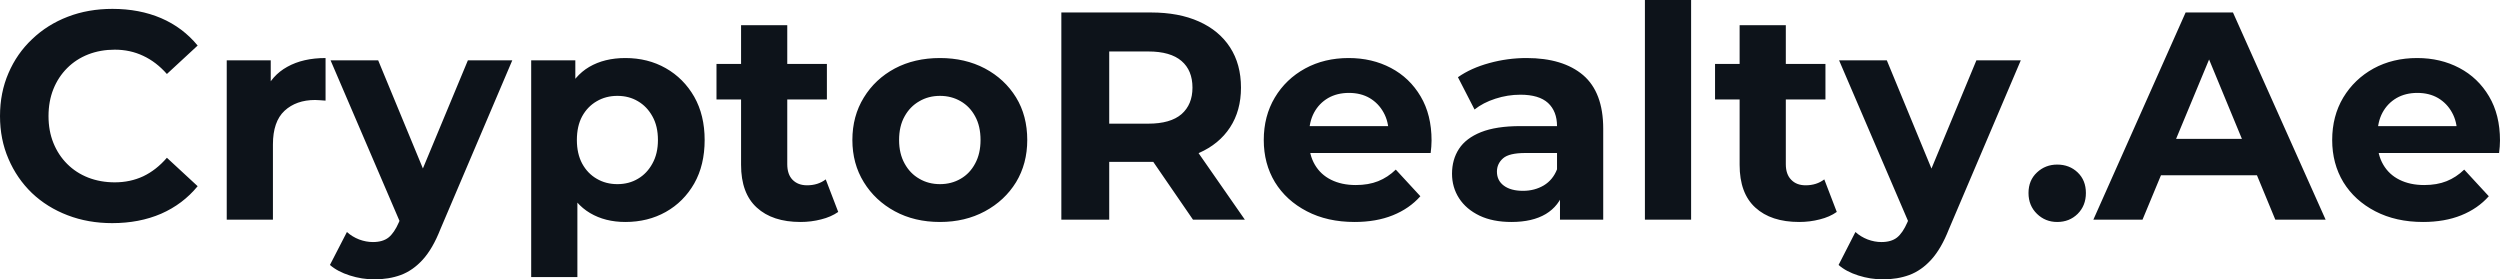 <svg fill="#0D131A" viewBox="0 0 194.281 21.712" height="100%" width="100%" xmlns="http://www.w3.org/2000/svg"><path preserveAspectRatio="none" d="M8.72 17.34L8.72 17.34Q6.85 17.34 5.26 16.73Q3.66 16.12 2.48 15.00Q1.31 13.87 0.66 12.35Q0 10.83 0 9.02L0 9.02Q0 7.20 0.66 5.68Q1.31 4.16 2.50 3.04Q3.68 1.91 5.27 1.30Q6.85 0.69 8.74 0.69L8.74 0.69Q10.83 0.69 12.52 1.41Q14.21 2.14 15.36 3.54L15.36 3.54L12.97 5.75Q12.14 4.81 11.13 4.34Q10.12 3.86 8.92 3.86L8.92 3.86Q7.80 3.86 6.85 4.23Q5.91 4.60 5.22 5.29Q4.53 5.98 4.15 6.92Q3.77 7.87 3.77 9.02L3.77 9.02Q3.77 10.17 4.15 11.11Q4.53 12.05 5.22 12.74Q5.91 13.43 6.85 13.80Q7.80 14.17 8.92 14.17L8.92 14.17Q10.12 14.17 11.13 13.70Q12.14 13.22 12.97 12.26L12.97 12.26L15.36 14.47Q14.21 15.87 12.52 16.61Q10.83 17.34 8.72 17.34ZM21.21 17.07L17.62 17.07L17.62 4.69L21.04 4.69L21.04 8.19L20.56 7.18Q21.11 5.86 22.33 5.19Q23.55 4.51 25.30 4.51L25.30 4.51L25.30 7.82Q25.07 7.80 24.89 7.79Q24.70 7.77 24.49 7.77L24.49 7.77Q23.02 7.77 22.11 8.61Q21.21 9.45 21.21 11.22L21.21 11.22L21.21 17.07ZM29.09 21.71L29.09 21.71Q28.13 21.71 27.19 21.41Q26.24 21.11 25.64 20.59L25.64 20.59L26.96 18.03Q27.37 18.40 27.91 18.61Q28.45 18.81 28.98 18.81L28.98 18.81Q29.74 18.81 30.19 18.46Q30.64 18.10 31.00 17.27L31.00 17.27L31.65 15.75L31.92 15.36L36.36 4.69L39.81 4.69L34.22 17.82Q33.63 19.32 32.86 20.17Q32.09 21.02 31.15 21.37Q30.22 21.71 29.09 21.71ZM33.67 15.04L31.21 17.55L25.69 4.69L29.39 4.69L33.67 15.04ZM48.60 17.25L48.60 17.25Q47.03 17.25 45.86 16.56Q44.69 15.87 44.03 14.46Q43.38 13.04 43.38 10.88L43.38 10.88Q43.38 8.69 44.00 7.29Q44.62 5.89 45.79 5.20Q46.97 4.51 48.60 4.51L48.60 4.51Q50.35 4.51 51.74 5.30Q53.13 6.09 53.95 7.52Q54.76 8.95 54.76 10.88L54.76 10.88Q54.76 12.83 53.95 14.26Q53.13 15.69 51.74 16.47Q50.35 17.25 48.60 17.25ZM44.87 21.53L41.28 21.53L41.28 4.69L44.71 4.69L44.71 7.22L44.64 10.90L44.87 14.56L44.87 21.53ZM47.98 14.31L47.98 14.31Q48.88 14.31 49.58 13.89Q50.28 13.48 50.70 12.71Q51.13 11.94 51.13 10.88L51.13 10.88Q51.13 9.80 50.70 9.04Q50.28 8.28 49.58 7.87Q48.88 7.45 47.98 7.45L47.98 7.45Q47.08 7.45 46.37 7.87Q45.66 8.28 45.24 9.04Q44.83 9.80 44.83 10.88L44.83 10.88Q44.83 11.94 45.24 12.71Q45.66 13.48 46.37 13.89Q47.08 14.31 47.98 14.31ZM62.21 17.25L62.21 17.25Q60.03 17.25 58.81 16.13Q57.59 15.02 57.59 12.81L57.59 12.81L57.59 1.96L61.18 1.96L61.18 12.76Q61.18 13.55 61.59 13.97Q62.01 14.40 62.72 14.40L62.72 14.40Q63.57 14.40 64.17 13.94L64.17 13.94L65.14 16.47Q64.58 16.86 63.81 17.05Q63.04 17.25 62.21 17.25ZM64.26 7.73L55.68 7.73L55.68 4.97L64.26 4.97L64.26 7.73ZM73.05 17.25L73.05 17.25Q71.07 17.25 69.54 16.42Q68.01 15.59 67.13 14.16Q66.24 12.72 66.24 10.88L66.24 10.88Q66.24 9.02 67.13 7.58Q68.01 6.14 69.54 5.32Q71.07 4.51 73.05 4.51L73.05 4.51Q75.00 4.51 76.54 5.32Q78.08 6.14 78.96 7.57Q79.83 8.99 79.83 10.88L79.83 10.88Q79.83 12.72 78.96 14.16Q78.08 15.59 76.54 16.42Q75.00 17.25 73.05 17.25ZM73.05 14.31L73.05 14.31Q73.94 14.31 74.66 13.89Q75.37 13.48 75.78 12.71Q76.20 11.94 76.20 10.88L76.20 10.88Q76.20 9.80 75.78 9.04Q75.37 8.28 74.66 7.87Q73.94 7.45 73.05 7.45L73.05 7.45Q72.15 7.45 71.44 7.87Q70.72 8.28 70.30 9.04Q69.87 9.80 69.87 10.88L69.87 10.88Q69.87 11.94 70.30 12.71Q70.72 13.48 71.44 13.89Q72.15 14.31 73.05 14.31ZM86.20 17.07L82.48 17.07L82.48 0.97L89.45 0.97Q91.61 0.97 93.17 1.67Q94.74 2.37 95.59 3.68Q96.44 4.99 96.44 6.81L96.44 6.81Q96.44 8.60 95.59 9.90Q94.74 11.20 93.17 11.89Q91.61 12.58 89.45 12.58L89.45 12.58L84.55 12.58L86.20 10.95L86.20 17.07ZM96.74 17.07L92.71 17.07L88.69 11.22L92.67 11.22L96.74 17.07ZM86.20 2.23L86.20 11.36L84.55 9.61L89.24 9.61Q90.96 9.61 91.82 8.87Q92.67 8.12 92.67 6.81L92.67 6.81Q92.67 5.47 91.82 4.74Q90.96 4.00 89.24 4.00L89.24 4.00L84.55 4.00L86.20 2.23ZM105.27 17.25L105.27 17.25Q103.15 17.25 101.56 16.42Q99.96 15.59 99.08 14.16Q98.21 12.72 98.21 10.88L98.21 10.88Q98.21 9.02 99.07 7.58Q99.93 6.14 101.43 5.32Q102.92 4.51 104.81 4.51L104.81 4.51Q106.63 4.51 108.09 5.28Q109.55 6.05 110.40 7.49Q111.25 8.92 111.25 10.92L111.25 10.92Q111.25 11.13 111.23 11.40Q111.20 11.66 111.18 11.89L111.18 11.89L101.13 11.89L101.13 9.80L109.30 9.80L107.92 10.42Q107.92 9.45 107.52 8.74Q107.13 8.03 106.44 7.62Q105.75 7.22 104.83 7.22L104.83 7.22Q103.91 7.22 103.21 7.62Q102.51 8.03 102.12 8.75Q101.73 9.48 101.73 10.46L101.73 10.46L101.73 11.02Q101.73 12.03 102.18 12.80Q102.63 13.57 103.44 13.97Q104.26 14.38 105.36 14.38L105.36 14.38Q106.35 14.38 107.10 14.08Q107.85 13.78 108.47 13.18L108.47 13.18L110.38 15.25Q109.53 16.21 108.24 16.73Q106.95 17.25 105.27 17.25ZM124.59 17.07L121.23 17.07L121.23 14.65L121.00 14.12L121.00 9.80Q121.00 8.65 120.30 8.00Q119.60 7.36 118.15 7.36L118.15 7.36Q117.16 7.36 116.21 7.67Q115.25 7.98 114.59 8.51L114.59 8.51L113.30 6.00Q114.31 5.29 115.74 4.90Q117.16 4.51 118.63 4.51L118.63 4.51Q121.46 4.51 123.03 5.84Q124.59 7.18 124.59 10.00L124.59 10.00L124.59 17.07ZM117.46 17.25L117.46 17.25Q116.01 17.25 114.98 16.76Q113.94 16.26 113.39 15.41Q112.84 14.56 112.84 13.50L112.84 13.50Q112.84 12.40 113.38 11.57Q113.92 10.74 115.09 10.27Q116.27 9.80 118.15 9.80L118.15 9.80L121.44 9.80L121.44 11.89L118.54 11.89Q117.28 11.89 116.81 12.30Q116.33 12.72 116.33 13.34L116.33 13.34Q116.33 14.03 116.87 14.43Q117.41 14.83 118.36 14.83L118.36 14.83Q119.25 14.83 119.97 14.41Q120.68 13.98 121.00 13.16L121.00 13.16L121.55 14.81Q121.16 16.01 120.13 16.63Q119.09 17.25 117.46 17.25ZM131.42 17.07L127.83 17.07L127.83 0L131.42 0L131.42 17.07ZM139.82 17.25L139.82 17.25Q137.63 17.25 136.41 16.13Q135.19 15.02 135.19 12.81L135.19 12.81L135.19 1.96L138.78 1.96L138.78 12.76Q138.78 13.55 139.20 13.97Q139.61 14.40 140.32 14.40L140.32 14.40Q141.17 14.40 141.77 13.94L141.77 13.94L142.74 16.47Q142.19 16.86 141.42 17.05Q140.65 17.25 139.82 17.25ZM141.86 7.73L133.28 7.73L133.28 4.97L141.86 4.97L141.86 7.73ZM146.33 21.71L146.33 21.71Q145.36 21.71 144.42 21.41Q143.47 21.11 142.88 20.59L142.88 20.59L144.19 18.03Q144.60 18.40 145.14 18.61Q145.68 18.81 146.21 18.81L146.21 18.81Q146.97 18.81 147.42 18.46Q147.87 18.10 148.23 17.27L148.23 17.27L148.88 15.75L149.16 15.36L153.59 4.69L157.04 4.69L151.45 17.82Q150.86 19.32 150.09 20.17Q149.32 21.02 148.38 21.37Q147.45 21.71 146.33 21.71ZM150.90 15.04L148.44 17.55L142.92 4.69L146.63 4.69L150.90 15.04ZM159.87 17.25L159.87 17.25Q158.95 17.25 158.30 16.62Q157.64 15.98 157.64 15.00L157.64 15.00Q157.64 14.01 158.30 13.40Q158.95 12.79 159.87 12.79L159.87 12.79Q160.82 12.79 161.46 13.40Q162.10 14.01 162.10 15.00L162.10 15.00Q162.10 15.98 161.46 16.62Q160.82 17.25 159.87 17.25ZM166.50 17.07L162.68 17.07L169.85 0.97L173.53 0.97L180.73 17.07L176.82 17.07L170.94 2.85L172.41 2.85L166.50 17.07ZM176.55 13.62L166.27 13.62L167.26 10.79L175.54 10.79L176.55 13.62ZM188.30 17.25L188.30 17.25Q186.19 17.25 184.59 16.42Q182.99 15.59 182.11 14.16Q181.24 12.72 181.24 10.88L181.24 10.88Q181.24 9.02 182.10 7.58Q182.97 6.14 184.46 5.32Q185.95 4.51 187.84 4.51L187.84 4.51Q189.66 4.51 191.12 5.28Q192.58 6.05 193.43 7.49Q194.28 8.92 194.28 10.92L194.28 10.92Q194.28 11.13 194.26 11.40Q194.23 11.66 194.21 11.89L194.21 11.89L184.16 11.89L184.16 9.80L192.33 9.80L190.95 10.42Q190.95 9.45 190.55 8.74Q190.16 8.03 189.47 7.62Q188.78 7.22 187.86 7.22L187.86 7.22Q186.94 7.22 186.24 7.62Q185.54 8.03 185.15 8.75Q184.76 9.48 184.76 10.46L184.76 10.46L184.76 11.02Q184.76 12.03 185.21 12.80Q185.66 13.57 186.47 13.97Q187.29 14.38 188.39 14.38L188.39 14.38Q189.38 14.38 190.13 14.08Q190.88 13.78 191.50 13.18L191.50 13.18L193.41 15.25Q192.56 16.21 191.27 16.73Q189.98 17.25 188.30 17.25Z"></path></svg>